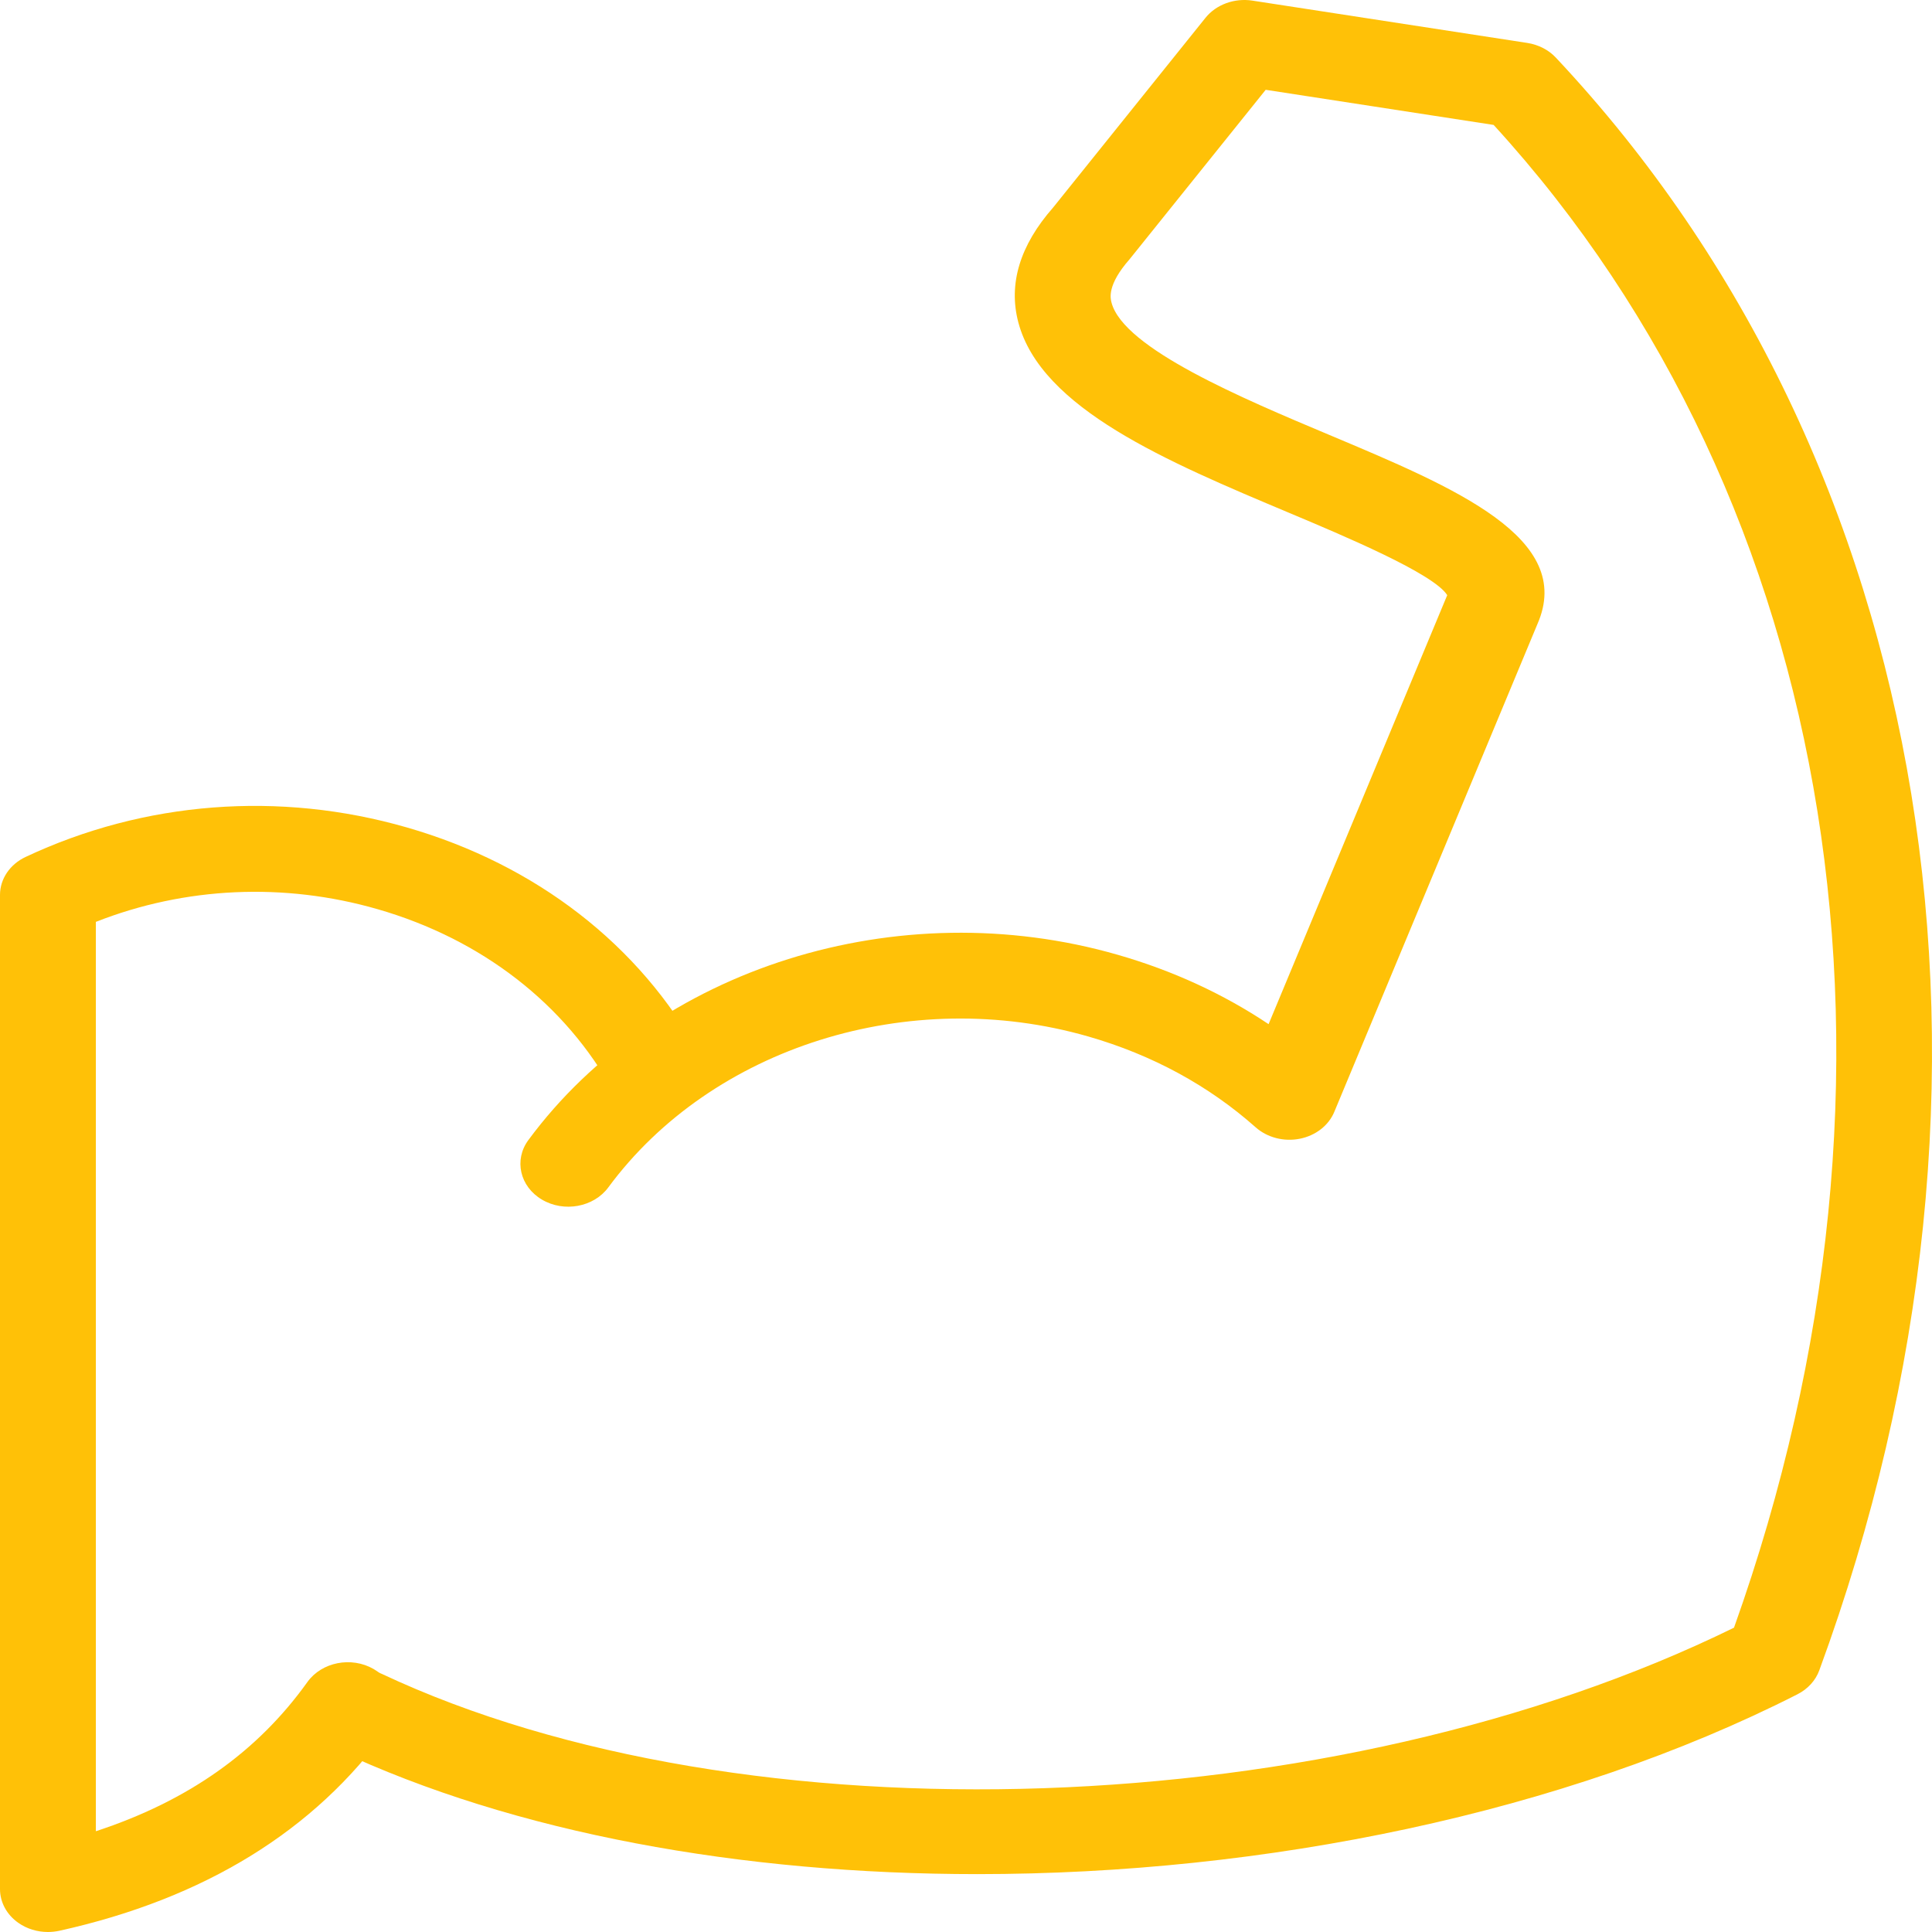 <svg width="50" height="50" viewBox="0 0 50 50" fill="none" xmlns="http://www.w3.org/2000/svg">
<path d="M25.295 48.502C19.202 48.502 13.313 47.444 8.723 45.285C8.117 45 7.884 44.328 8.202 43.785C8.521 43.241 9.27 43.032 9.877 43.318C19.268 47.735 34.538 47.193 44.876 42.124C49.977 27.838 47.603 13.014 38.655 3.233L32.756 2.324L29.232 6.711C28.647 7.377 28.737 7.719 28.766 7.832C29.08 9.019 32.16 10.313 34.408 11.258C37.675 12.631 40.76 13.927 39.79 16.147L34.532 28.774C34.386 29.128 34.048 29.39 33.637 29.471C33.228 29.552 32.797 29.441 32.498 29.176C31.276 28.092 29.821 27.302 28.171 26.826C23.535 25.49 18.424 27.097 15.742 30.731C15.365 31.242 14.595 31.384 14.024 31.045C13.453 30.707 13.296 30.017 13.674 29.505C16.967 25.044 23.24 23.072 28.931 24.711C30.353 25.12 31.659 25.722 32.831 26.505L37.454 15.403C37.11 14.847 34.771 13.864 33.357 13.27C30.204 11.945 26.943 10.574 26.354 8.342C26.092 7.347 26.395 6.349 27.253 5.373L31.197 0.462C31.473 0.118 31.945 -0.056 32.413 0.016L39.526 1.111C39.815 1.156 40.077 1.29 40.265 1.491C50.087 11.945 52.7 27.939 47.083 43.229C46.987 43.491 46.786 43.712 46.518 43.848C40.471 46.925 32.731 48.502 25.295 48.502Z" fill="#FFC107"/>
<path d="M1.24 50C0.966 50 0.696 49.919 0.476 49.764C0.175 49.554 0 49.231 0 48.889V23.16C0 22.747 0.256 22.368 0.664 22.177C3.73 20.735 7.234 20.464 10.529 21.414C13.872 22.376 16.563 24.462 18.108 27.288C18.41 27.839 18.156 28.504 17.541 28.774C16.925 29.044 16.183 28.817 15.881 28.265C14.636 25.987 12.465 24.305 9.77 23.529C7.348 22.831 4.786 22.951 2.481 23.858V47.392C4.863 46.611 6.663 45.339 7.956 43.53C8.326 43.014 9.093 42.862 9.669 43.194C10.246 43.526 10.414 44.212 10.044 44.729C8.154 47.373 5.292 49.136 1.538 49.968C1.439 49.989 1.339 50 1.24 50Z" fill="#FFC107"/>
</svg>
